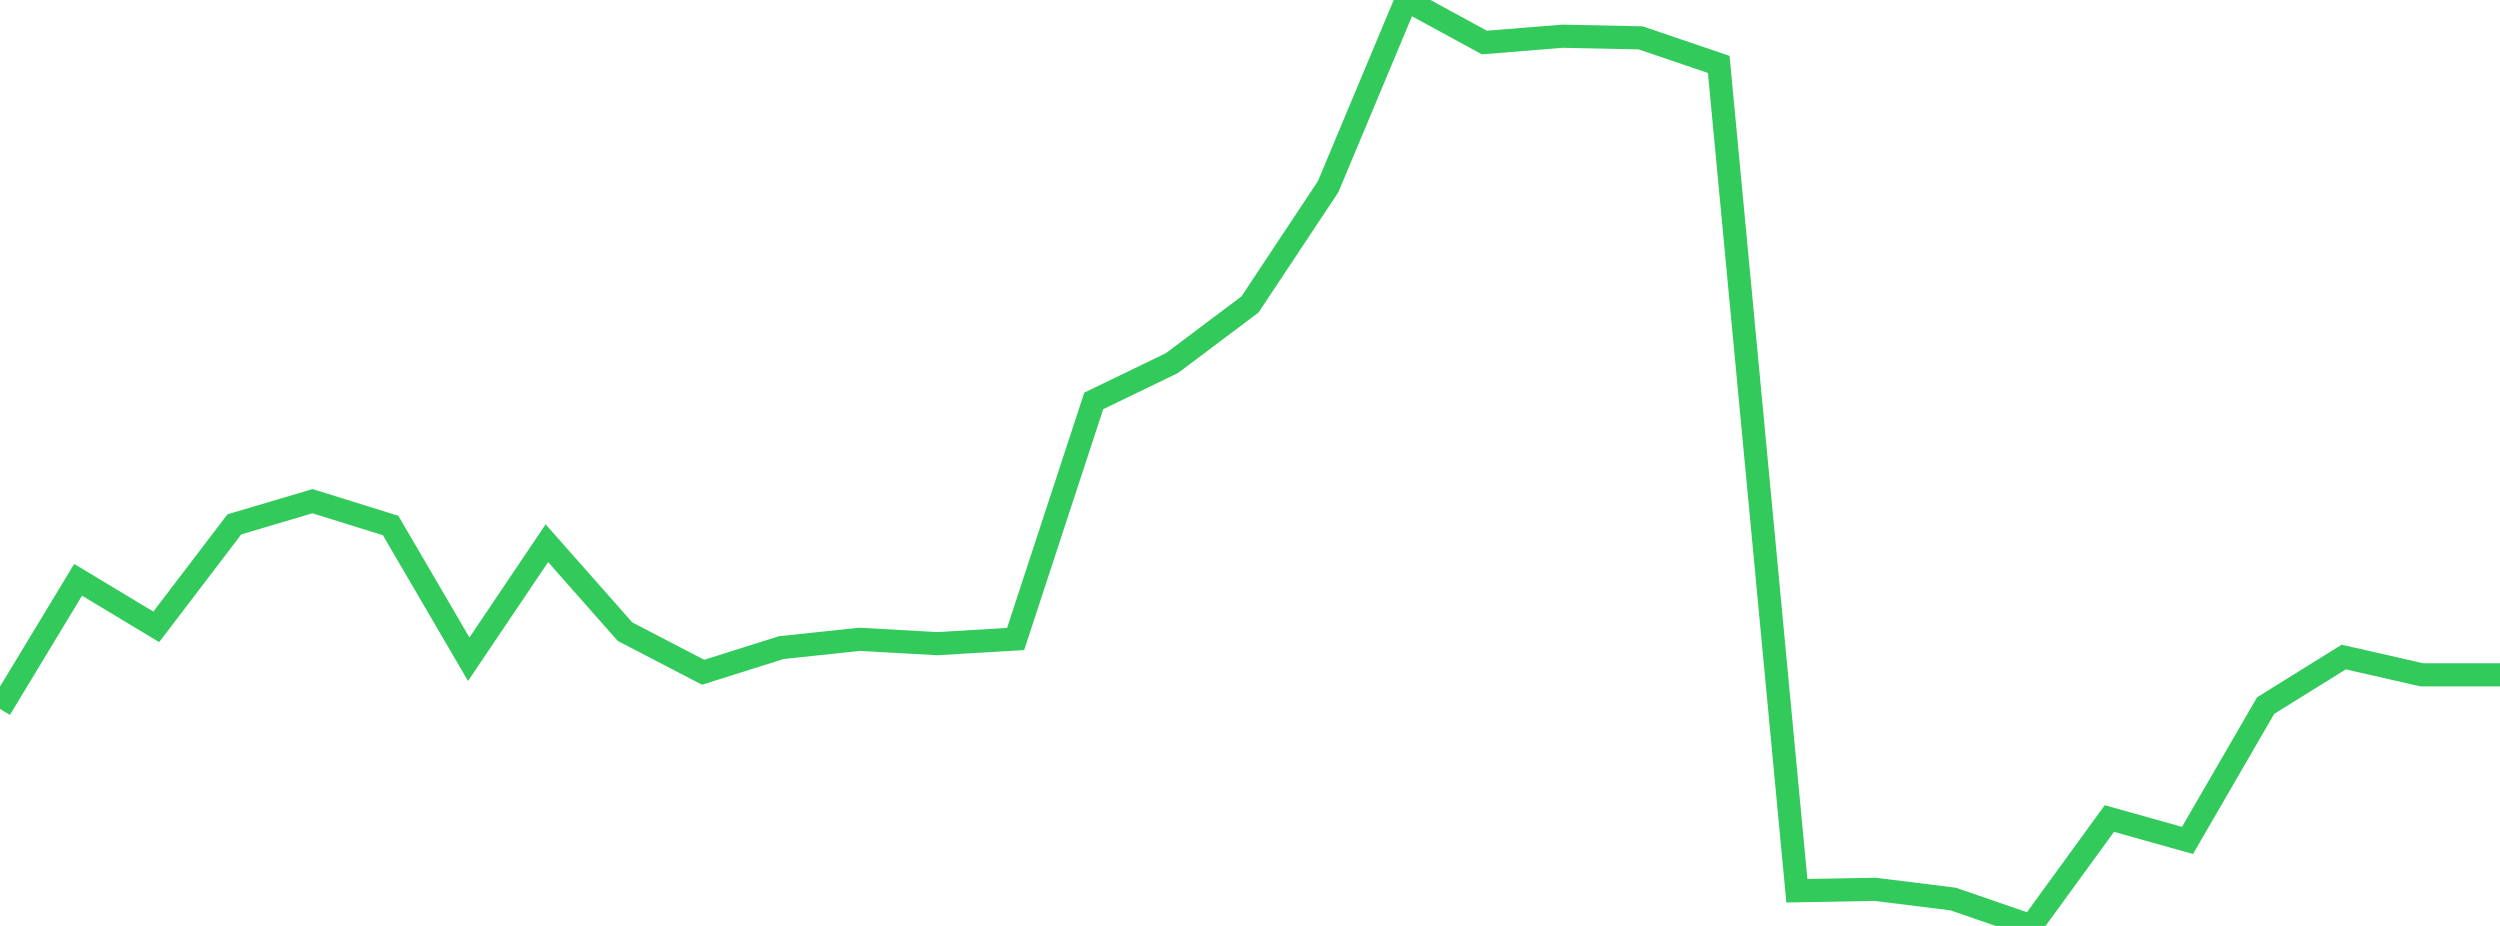 <?xml version="1.0" standalone="no"?>
<!DOCTYPE svg PUBLIC "-//W3C//DTD SVG 1.1//EN" "http://www.w3.org/Graphics/SVG/1.1/DTD/svg11.dtd">

<svg width="135" height="50" viewBox="0 0 135 50" preserveAspectRatio="none" 
  xmlns="http://www.w3.org/2000/svg"
  xmlns:xlink="http://www.w3.org/1999/xlink">


<polyline points="0.0, 38.282 4.219, 31.31 8.438, 33.85 12.656, 28.315 16.875, 27.063 21.094, 28.378 25.312, 35.599 29.531, 29.334 33.75, 34.109 37.969, 36.302 42.188, 34.973 46.406, 34.523 50.625, 34.758 54.844, 34.505 59.062, 21.649 63.281, 19.609 67.5, 16.44 71.719, 10.081 75.938, 0.0 80.156, 2.296 84.375, 1.956 88.594, 2.044 92.812, 3.478 97.031, 48.1 101.25, 48.023 105.469, 48.548 109.688, 50.0 113.906, 44.2 118.125, 45.383 122.344, 38.102 126.562, 35.48 130.781, 36.441 135.0, 36.441" fill="none" stroke="#32ca5b" stroke-width="1.25"/>

</svg>